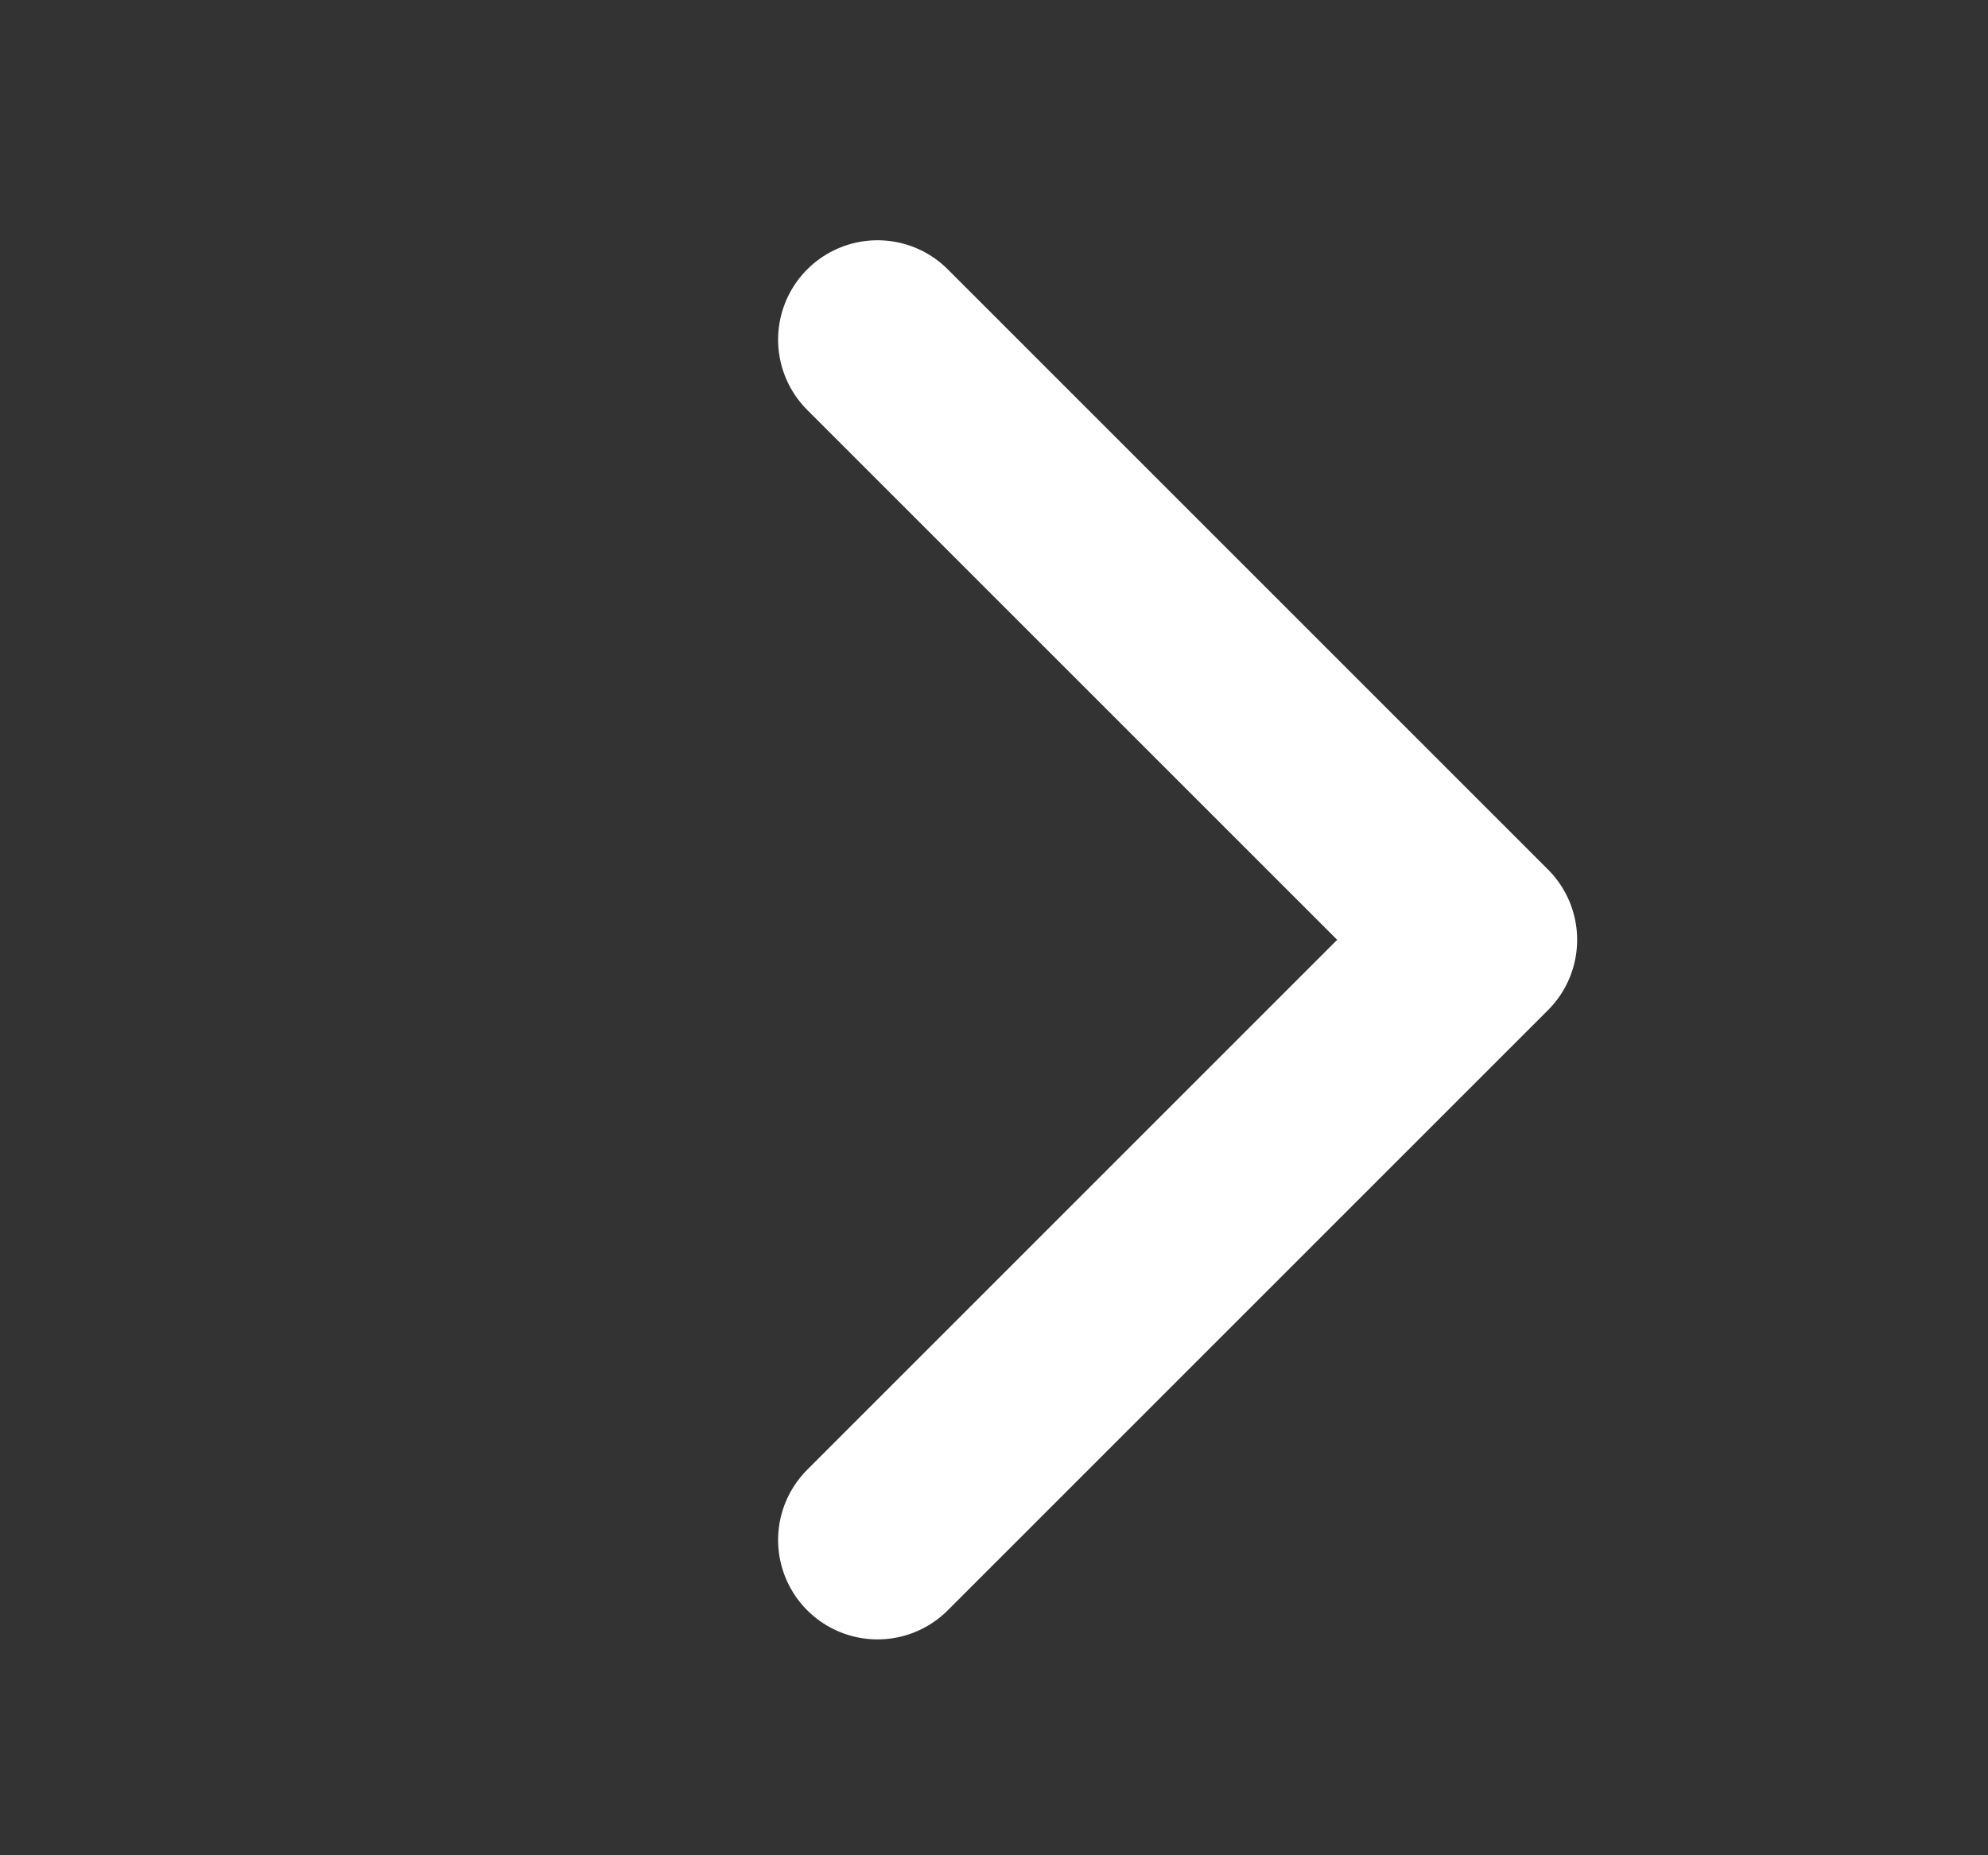 <svg xmlns="http://www.w3.org/2000/svg" width="15" height="14" viewBox="0 0 15 14">
  <rect x="0" y="0" width="15" height="14" fill="#333333" stroke="none"/>
  <g id="그룹_25476" data-name="그룹 25476" transform="translate(0.663 -0.411)">
    <rect id="사각형_6689" data-name="사각형 6689" width="15" height="14" transform="translate(-0.663 0.411)" fill="none"/>
    <path id="패스_36287" data-name="패스 36287" d="M96,48l4.529,4.529L96,57.058" transform="translate(-90.042 -45.026)" fill="none" stroke="#fff" stroke-linecap="round" stroke-linejoin="round" stroke-width="1.5"/>
  </g>
</svg>
